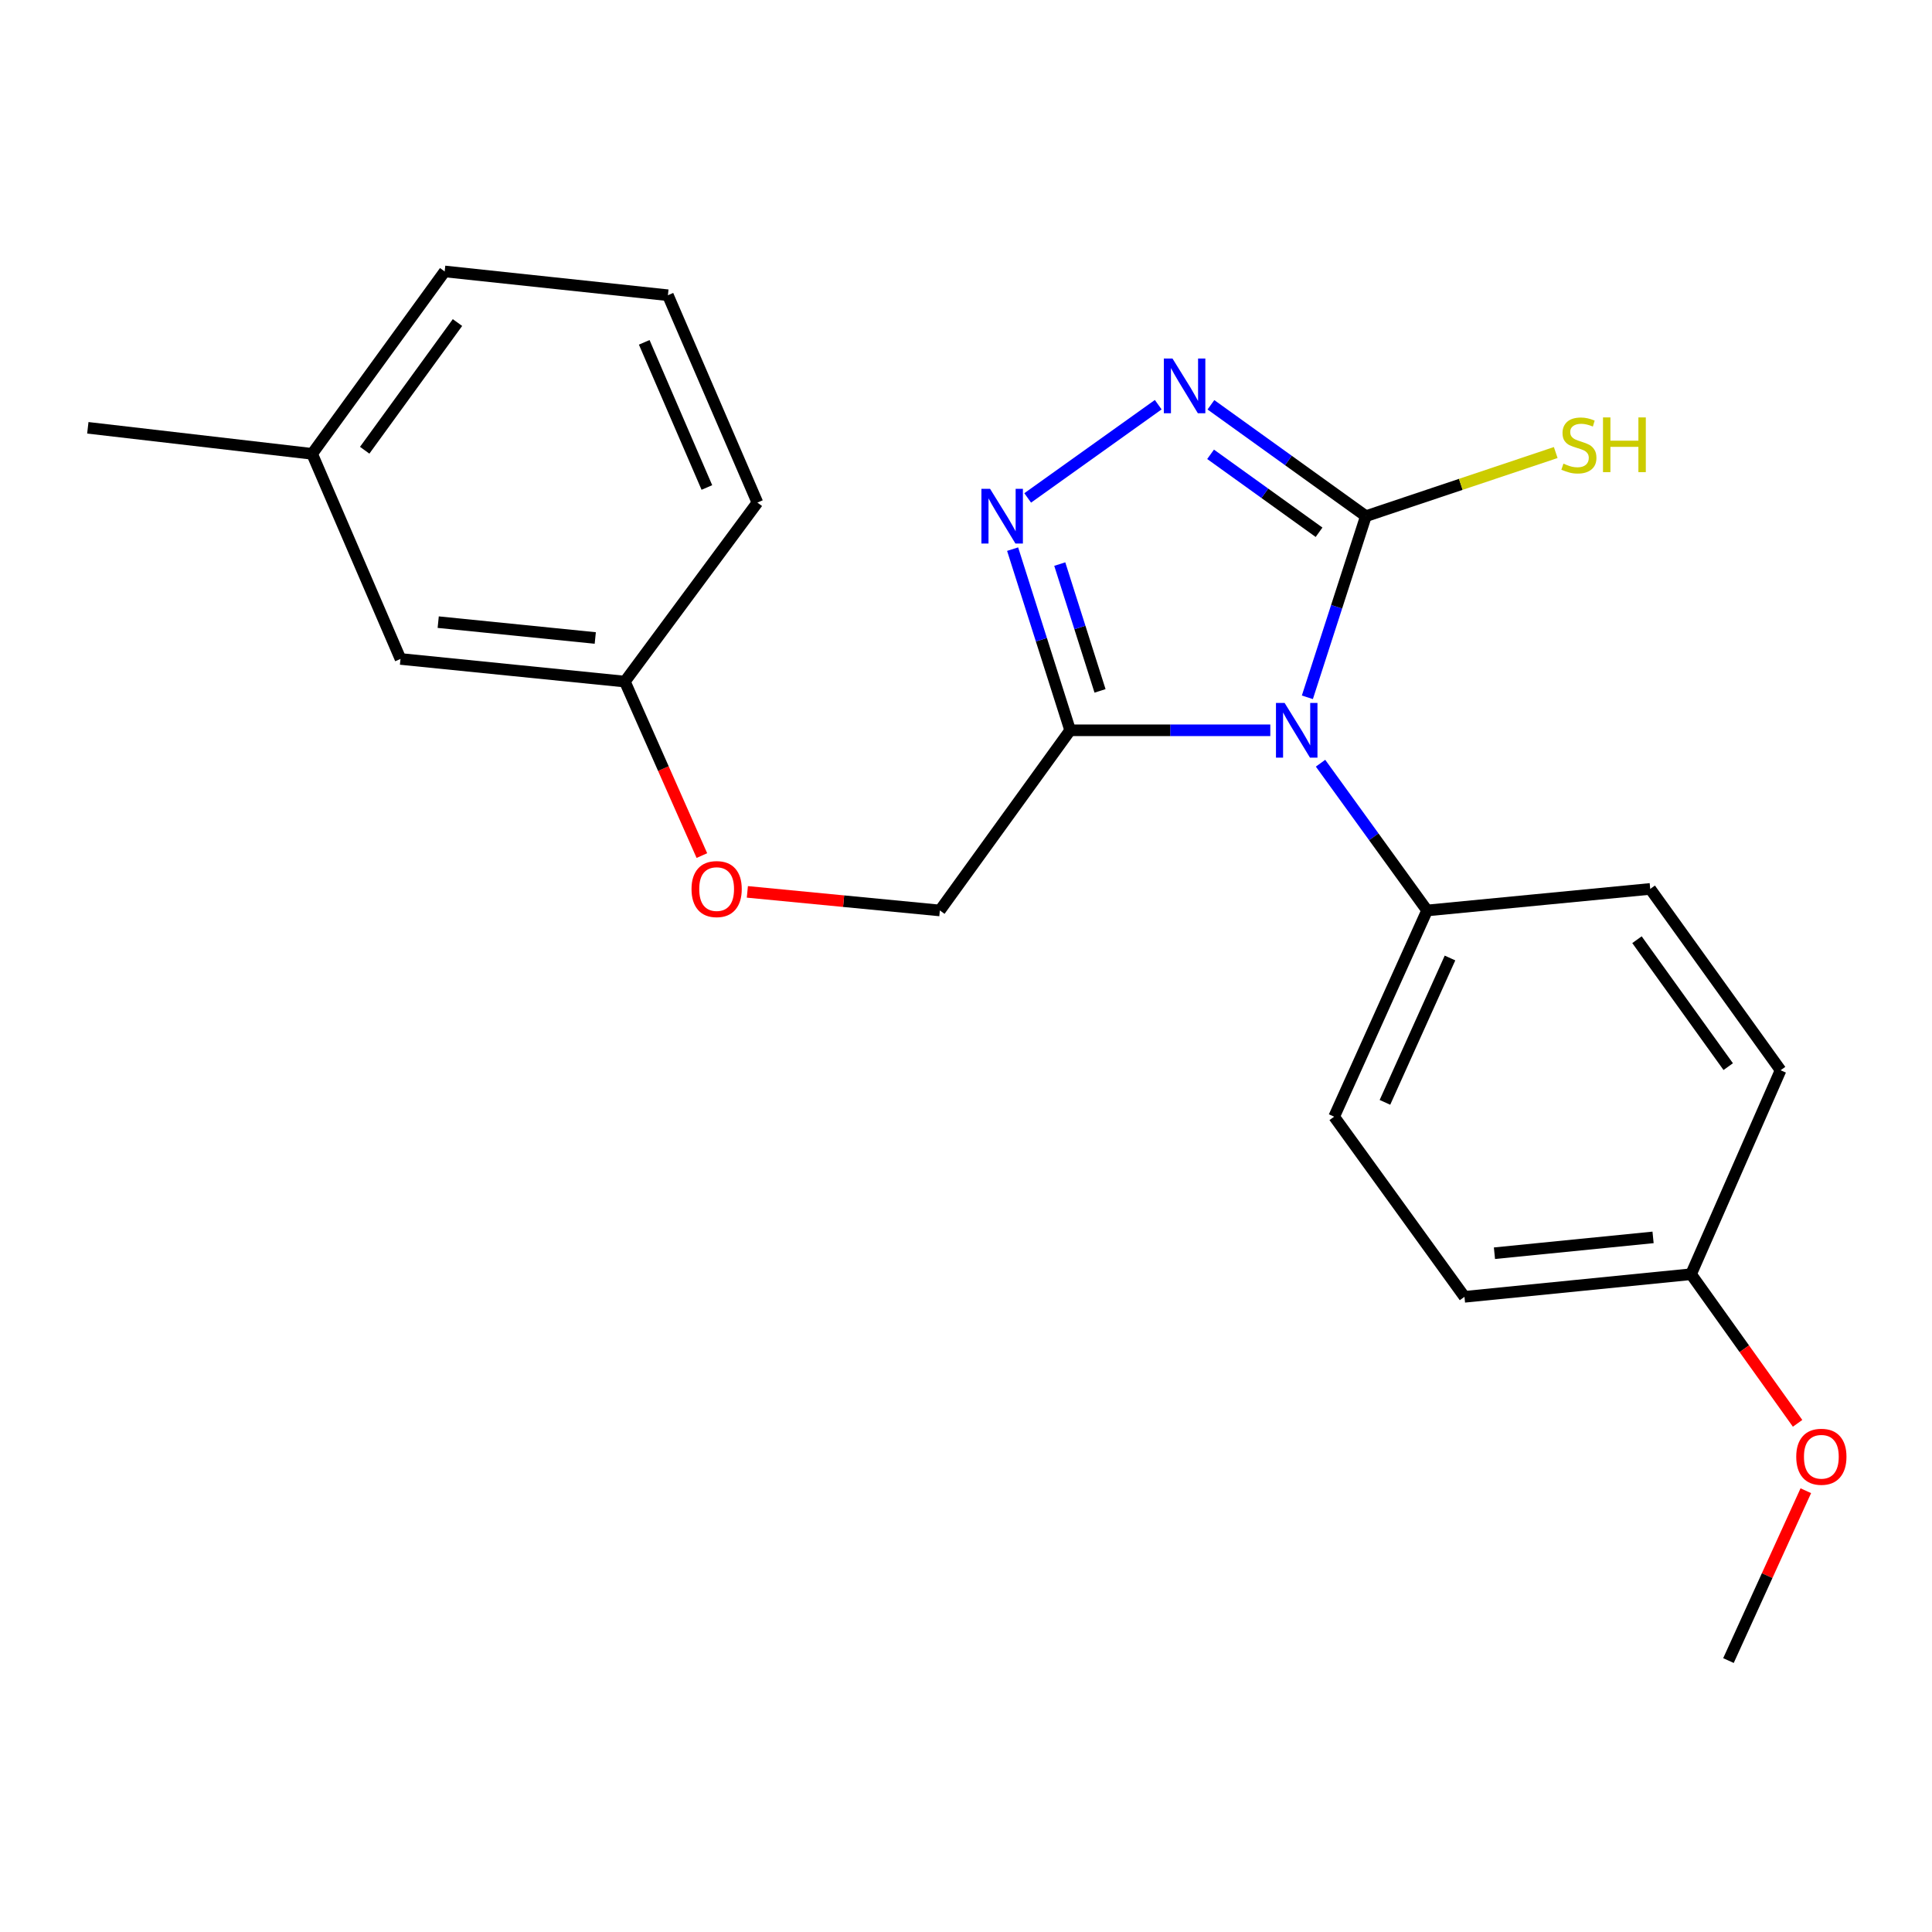 <?xml version='1.0' encoding='iso-8859-1'?>
<svg version='1.1' baseProfile='full'
              xmlns='http://www.w3.org/2000/svg'
                      xmlns:rdkit='http://www.rdkit.org/xml'
                      xmlns:xlink='http://www.w3.org/1999/xlink'
                  xml:space='preserve'
width='1000px' height='1000px' viewBox='0 0 1000 1000'>
<!-- END OF HEADER -->
<rect style='opacity:1.0;fill:#FFFFFF;stroke:none' width='1000' height='1000' x='0' y='0'> </rect>
<path class='bond-0' d='M 676.693,360.927 L 691.835,314.046' style='fill:none;fill-rule:evenodd;stroke:#0000FF;stroke-width:6px;stroke-linecap:butt;stroke-linejoin:miter;stroke-opacity:1' />
<path class='bond-0' d='M 691.835,314.046 L 706.977,267.165' style='fill:none;fill-rule:evenodd;stroke:#000000;stroke-width:6px;stroke-linecap:butt;stroke-linejoin:miter;stroke-opacity:1' />
<path class='bond-1' d='M 657.507,377.999 L 605.707,377.999' style='fill:none;fill-rule:evenodd;stroke:#0000FF;stroke-width:6px;stroke-linecap:butt;stroke-linejoin:miter;stroke-opacity:1' />
<path class='bond-1' d='M 605.707,377.999 L 553.907,377.999' style='fill:none;fill-rule:evenodd;stroke:#000000;stroke-width:6px;stroke-linecap:butt;stroke-linejoin:miter;stroke-opacity:1' />
<path class='bond-4' d='M 683.508,395.037 L 711.085,433.146' style='fill:none;fill-rule:evenodd;stroke:#0000FF;stroke-width:6px;stroke-linecap:butt;stroke-linejoin:miter;stroke-opacity:1' />
<path class='bond-4' d='M 711.085,433.146 L 738.663,471.254' style='fill:none;fill-rule:evenodd;stroke:#000000;stroke-width:6px;stroke-linecap:butt;stroke-linejoin:miter;stroke-opacity:1' />
<path class='bond-2' d='M 706.977,267.165 L 666.874,238.343' style='fill:none;fill-rule:evenodd;stroke:#000000;stroke-width:6px;stroke-linecap:butt;stroke-linejoin:miter;stroke-opacity:1' />
<path class='bond-2' d='M 666.874,238.343 L 626.77,209.522' style='fill:none;fill-rule:evenodd;stroke:#0000FF;stroke-width:6px;stroke-linecap:butt;stroke-linejoin:miter;stroke-opacity:1' />
<path class='bond-2' d='M 682.741,275.502 L 654.668,255.327' style='fill:none;fill-rule:evenodd;stroke:#000000;stroke-width:6px;stroke-linecap:butt;stroke-linejoin:miter;stroke-opacity:1' />
<path class='bond-2' d='M 654.668,255.327 L 626.596,235.152' style='fill:none;fill-rule:evenodd;stroke:#0000FF;stroke-width:6px;stroke-linecap:butt;stroke-linejoin:miter;stroke-opacity:1' />
<path class='bond-6' d='M 706.977,267.165 L 756.111,250.699' style='fill:none;fill-rule:evenodd;stroke:#000000;stroke-width:6px;stroke-linecap:butt;stroke-linejoin:miter;stroke-opacity:1' />
<path class='bond-6' d='M 756.111,250.699 L 805.244,234.233' style='fill:none;fill-rule:evenodd;stroke:#CCCC00;stroke-width:6px;stroke-linecap:butt;stroke-linejoin:miter;stroke-opacity:1' />
<path class='bond-3' d='M 553.907,377.999 L 539.02,331.115' style='fill:none;fill-rule:evenodd;stroke:#000000;stroke-width:6px;stroke-linecap:butt;stroke-linejoin:miter;stroke-opacity:1' />
<path class='bond-3' d='M 539.02,331.115 L 524.132,284.232' style='fill:none;fill-rule:evenodd;stroke:#0000FF;stroke-width:6px;stroke-linecap:butt;stroke-linejoin:miter;stroke-opacity:1' />
<path class='bond-3' d='M 569.374,357.604 L 558.953,324.786' style='fill:none;fill-rule:evenodd;stroke:#000000;stroke-width:6px;stroke-linecap:butt;stroke-linejoin:miter;stroke-opacity:1' />
<path class='bond-3' d='M 558.953,324.786 L 548.532,291.967' style='fill:none;fill-rule:evenodd;stroke:#0000FF;stroke-width:6px;stroke-linecap:butt;stroke-linejoin:miter;stroke-opacity:1' />
<path class='bond-5' d='M 553.907,377.999 L 486.47,471.254' style='fill:none;fill-rule:evenodd;stroke:#000000;stroke-width:6px;stroke-linecap:butt;stroke-linejoin:miter;stroke-opacity:1' />
<path class='bond-22' d='M 599.5,209.469 L 531.935,257.722' style='fill:none;fill-rule:evenodd;stroke:#0000FF;stroke-width:6px;stroke-linecap:butt;stroke-linejoin:miter;stroke-opacity:1' />
<path class='bond-7' d='M 738.663,471.254 L 690.56,577.999' style='fill:none;fill-rule:evenodd;stroke:#000000;stroke-width:6px;stroke-linecap:butt;stroke-linejoin:miter;stroke-opacity:1' />
<path class='bond-7' d='M 750.515,495.859 L 716.843,570.58' style='fill:none;fill-rule:evenodd;stroke:#000000;stroke-width:6px;stroke-linecap:butt;stroke-linejoin:miter;stroke-opacity:1' />
<path class='bond-8' d='M 738.663,471.254 L 854.157,460.1' style='fill:none;fill-rule:evenodd;stroke:#000000;stroke-width:6px;stroke-linecap:butt;stroke-linejoin:miter;stroke-opacity:1' />
<path class='bond-9' d='M 486.47,471.254 L 436.65,466.445' style='fill:none;fill-rule:evenodd;stroke:#000000;stroke-width:6px;stroke-linecap:butt;stroke-linejoin:miter;stroke-opacity:1' />
<path class='bond-9' d='M 436.65,466.445 L 386.831,461.635' style='fill:none;fill-rule:evenodd;stroke:#FF0000;stroke-width:6px;stroke-linecap:butt;stroke-linejoin:miter;stroke-opacity:1' />
<path class='bond-14' d='M 690.56,577.999 L 758.009,671.231' style='fill:none;fill-rule:evenodd;stroke:#000000;stroke-width:6px;stroke-linecap:butt;stroke-linejoin:miter;stroke-opacity:1' />
<path class='bond-13' d='M 854.157,460.1 L 921.629,553.959' style='fill:none;fill-rule:evenodd;stroke:#000000;stroke-width:6px;stroke-linecap:butt;stroke-linejoin:miter;stroke-opacity:1' />
<path class='bond-13' d='M 847.296,486.387 L 894.526,552.088' style='fill:none;fill-rule:evenodd;stroke:#000000;stroke-width:6px;stroke-linecap:butt;stroke-linejoin:miter;stroke-opacity:1' />
<path class='bond-10' d='M 363.292,442.846 L 343.361,397.816' style='fill:none;fill-rule:evenodd;stroke:#FF0000;stroke-width:6px;stroke-linecap:butt;stroke-linejoin:miter;stroke-opacity:1' />
<path class='bond-10' d='M 343.361,397.816 L 323.43,352.786' style='fill:none;fill-rule:evenodd;stroke:#000000;stroke-width:6px;stroke-linecap:butt;stroke-linejoin:miter;stroke-opacity:1' />
<path class='bond-11' d='M 323.43,352.786 L 207.297,341.074' style='fill:none;fill-rule:evenodd;stroke:#000000;stroke-width:6px;stroke-linecap:butt;stroke-linejoin:miter;stroke-opacity:1' />
<path class='bond-11' d='M 308.109,330.22 L 226.816,322.022' style='fill:none;fill-rule:evenodd;stroke:#000000;stroke-width:6px;stroke-linecap:butt;stroke-linejoin:miter;stroke-opacity:1' />
<path class='bond-18' d='M 323.43,352.786 L 392.03,260.135' style='fill:none;fill-rule:evenodd;stroke:#000000;stroke-width:6px;stroke-linecap:butt;stroke-linejoin:miter;stroke-opacity:1' />
<path class='bond-15' d='M 207.297,341.074 L 161.553,234.91' style='fill:none;fill-rule:evenodd;stroke:#000000;stroke-width:6px;stroke-linecap:butt;stroke-linejoin:miter;stroke-opacity:1' />
<path class='bond-12' d='M 875.292,659.53 L 921.629,553.959' style='fill:none;fill-rule:evenodd;stroke:#000000;stroke-width:6px;stroke-linecap:butt;stroke-linejoin:miter;stroke-opacity:1' />
<path class='bond-16' d='M 875.292,659.53 L 902.86,698.123' style='fill:none;fill-rule:evenodd;stroke:#000000;stroke-width:6px;stroke-linecap:butt;stroke-linejoin:miter;stroke-opacity:1' />
<path class='bond-16' d='M 902.86,698.123 L 930.428,736.715' style='fill:none;fill-rule:evenodd;stroke:#FF0000;stroke-width:6px;stroke-linecap:butt;stroke-linejoin:miter;stroke-opacity:1' />
<path class='bond-23' d='M 875.292,659.53 L 758.009,671.231' style='fill:none;fill-rule:evenodd;stroke:#000000;stroke-width:6px;stroke-linecap:butt;stroke-linejoin:miter;stroke-opacity:1' />
<path class='bond-23' d='M 855.623,640.474 L 773.525,648.665' style='fill:none;fill-rule:evenodd;stroke:#000000;stroke-width:6px;stroke-linecap:butt;stroke-linejoin:miter;stroke-opacity:1' />
<path class='bond-20' d='M 161.553,234.91 L 45.455,221.432' style='fill:none;fill-rule:evenodd;stroke:#000000;stroke-width:6px;stroke-linecap:butt;stroke-linejoin:miter;stroke-opacity:1' />
<path class='bond-24' d='M 161.553,234.91 L 230.164,140.493' style='fill:none;fill-rule:evenodd;stroke:#000000;stroke-width:6px;stroke-linecap:butt;stroke-linejoin:miter;stroke-opacity:1' />
<path class='bond-24' d='M 188.763,233.042 L 236.791,166.95' style='fill:none;fill-rule:evenodd;stroke:#000000;stroke-width:6px;stroke-linecap:butt;stroke-linejoin:miter;stroke-opacity:1' />
<path class='bond-21' d='M 934.686,771.596 L 914.668,815.552' style='fill:none;fill-rule:evenodd;stroke:#FF0000;stroke-width:6px;stroke-linecap:butt;stroke-linejoin:miter;stroke-opacity:1' />
<path class='bond-21' d='M 914.668,815.552 L 894.649,859.507' style='fill:none;fill-rule:evenodd;stroke:#000000;stroke-width:6px;stroke-linecap:butt;stroke-linejoin:miter;stroke-opacity:1' />
<path class='bond-17' d='M 345.704,152.809 L 392.03,260.135' style='fill:none;fill-rule:evenodd;stroke:#000000;stroke-width:6px;stroke-linecap:butt;stroke-linejoin:miter;stroke-opacity:1' />
<path class='bond-17' d='M 333.451,177.196 L 365.879,252.324' style='fill:none;fill-rule:evenodd;stroke:#000000;stroke-width:6px;stroke-linecap:butt;stroke-linejoin:miter;stroke-opacity:1' />
<path class='bond-19' d='M 345.704,152.809 L 230.164,140.493' style='fill:none;fill-rule:evenodd;stroke:#000000;stroke-width:6px;stroke-linecap:butt;stroke-linejoin:miter;stroke-opacity:1' />
<path  class='atom-0' d='M 664.919 363.839
L 674.199 378.839
Q 675.119 380.319, 676.599 382.999
Q 678.079 385.679, 678.159 385.839
L 678.159 363.839
L 681.919 363.839
L 681.919 392.159
L 678.039 392.159
L 668.079 375.759
Q 666.919 373.839, 665.679 371.639
Q 664.479 369.439, 664.119 368.759
L 664.119 392.159
L 660.439 392.159
L 660.439 363.839
L 664.919 363.839
' fill='#0000FF'/>
<path  class='atom-3' d='M 606.881 185.567
L 616.161 200.567
Q 617.081 202.047, 618.561 204.727
Q 620.041 207.407, 620.121 207.567
L 620.121 185.567
L 623.881 185.567
L 623.881 213.887
L 620.001 213.887
L 610.041 197.487
Q 608.881 195.567, 607.641 193.367
Q 606.441 191.167, 606.081 190.487
L 606.081 213.887
L 602.401 213.887
L 602.401 185.567
L 606.881 185.567
' fill='#0000FF'/>
<path  class='atom-4' d='M 512.453 253.005
L 521.733 268.005
Q 522.653 269.485, 524.133 272.165
Q 525.613 274.845, 525.693 275.005
L 525.693 253.005
L 529.453 253.005
L 529.453 281.325
L 525.573 281.325
L 515.613 264.925
Q 514.453 263.005, 513.213 260.805
Q 512.013 258.605, 511.653 257.925
L 511.653 281.325
L 507.973 281.325
L 507.973 253.005
L 512.453 253.005
' fill='#0000FF'/>
<path  class='atom-7' d='M 809.231 239.976
Q 809.551 240.096, 810.871 240.656
Q 812.191 241.216, 813.631 241.576
Q 815.111 241.896, 816.551 241.896
Q 819.231 241.896, 820.791 240.616
Q 822.351 239.296, 822.351 237.016
Q 822.351 235.456, 821.551 234.496
Q 820.791 233.536, 819.591 233.016
Q 818.391 232.496, 816.391 231.896
Q 813.871 231.136, 812.351 230.416
Q 810.871 229.696, 809.791 228.176
Q 808.751 226.656, 808.751 224.096
Q 808.751 220.536, 811.151 218.336
Q 813.591 216.136, 818.391 216.136
Q 821.671 216.136, 825.391 217.696
L 824.471 220.776
Q 821.071 219.376, 818.511 219.376
Q 815.751 219.376, 814.231 220.536
Q 812.711 221.656, 812.751 223.616
Q 812.751 225.136, 813.511 226.056
Q 814.311 226.976, 815.431 227.496
Q 816.591 228.016, 818.511 228.616
Q 821.071 229.416, 822.591 230.216
Q 824.111 231.016, 825.191 232.656
Q 826.311 234.256, 826.311 237.016
Q 826.311 240.936, 823.671 243.056
Q 821.071 245.136, 816.711 245.136
Q 814.191 245.136, 812.271 244.576
Q 810.391 244.056, 808.151 243.136
L 809.231 239.976
' fill='#CCCC00'/>
<path  class='atom-7' d='M 829.711 216.056
L 833.551 216.056
L 833.551 228.096
L 848.031 228.096
L 848.031 216.056
L 851.871 216.056
L 851.871 244.376
L 848.031 244.376
L 848.031 231.296
L 833.551 231.296
L 833.551 244.376
L 829.711 244.376
L 829.711 216.056
' fill='#CCCC00'/>
<path  class='atom-10' d='M 357.929 460.18
Q 357.929 453.38, 361.289 449.58
Q 364.649 445.78, 370.929 445.78
Q 377.209 445.78, 380.569 449.58
Q 383.929 453.38, 383.929 460.18
Q 383.929 467.06, 380.529 470.98
Q 377.129 474.86, 370.929 474.86
Q 364.689 474.86, 361.289 470.98
Q 357.929 467.1, 357.929 460.18
M 370.929 471.66
Q 375.249 471.66, 377.569 468.78
Q 379.929 465.86, 379.929 460.18
Q 379.929 454.62, 377.569 451.82
Q 375.249 448.98, 370.929 448.98
Q 366.609 448.98, 364.249 451.78
Q 361.929 454.58, 361.929 460.18
Q 361.929 465.9, 364.249 468.78
Q 366.609 471.66, 370.929 471.66
' fill='#FF0000'/>
<path  class='atom-17' d='M 929.729 754.016
Q 929.729 747.216, 933.089 743.416
Q 936.449 739.616, 942.729 739.616
Q 949.009 739.616, 952.369 743.416
Q 955.729 747.216, 955.729 754.016
Q 955.729 760.896, 952.329 764.816
Q 948.929 768.696, 942.729 768.696
Q 936.489 768.696, 933.089 764.816
Q 929.729 760.936, 929.729 754.016
M 942.729 765.496
Q 947.049 765.496, 949.369 762.616
Q 951.729 759.696, 951.729 754.016
Q 951.729 748.456, 949.369 745.656
Q 947.049 742.816, 942.729 742.816
Q 938.409 742.816, 936.049 745.616
Q 933.729 748.416, 933.729 754.016
Q 933.729 759.736, 936.049 762.616
Q 938.409 765.496, 942.729 765.496
' fill='#FF0000'/>
</svg>
